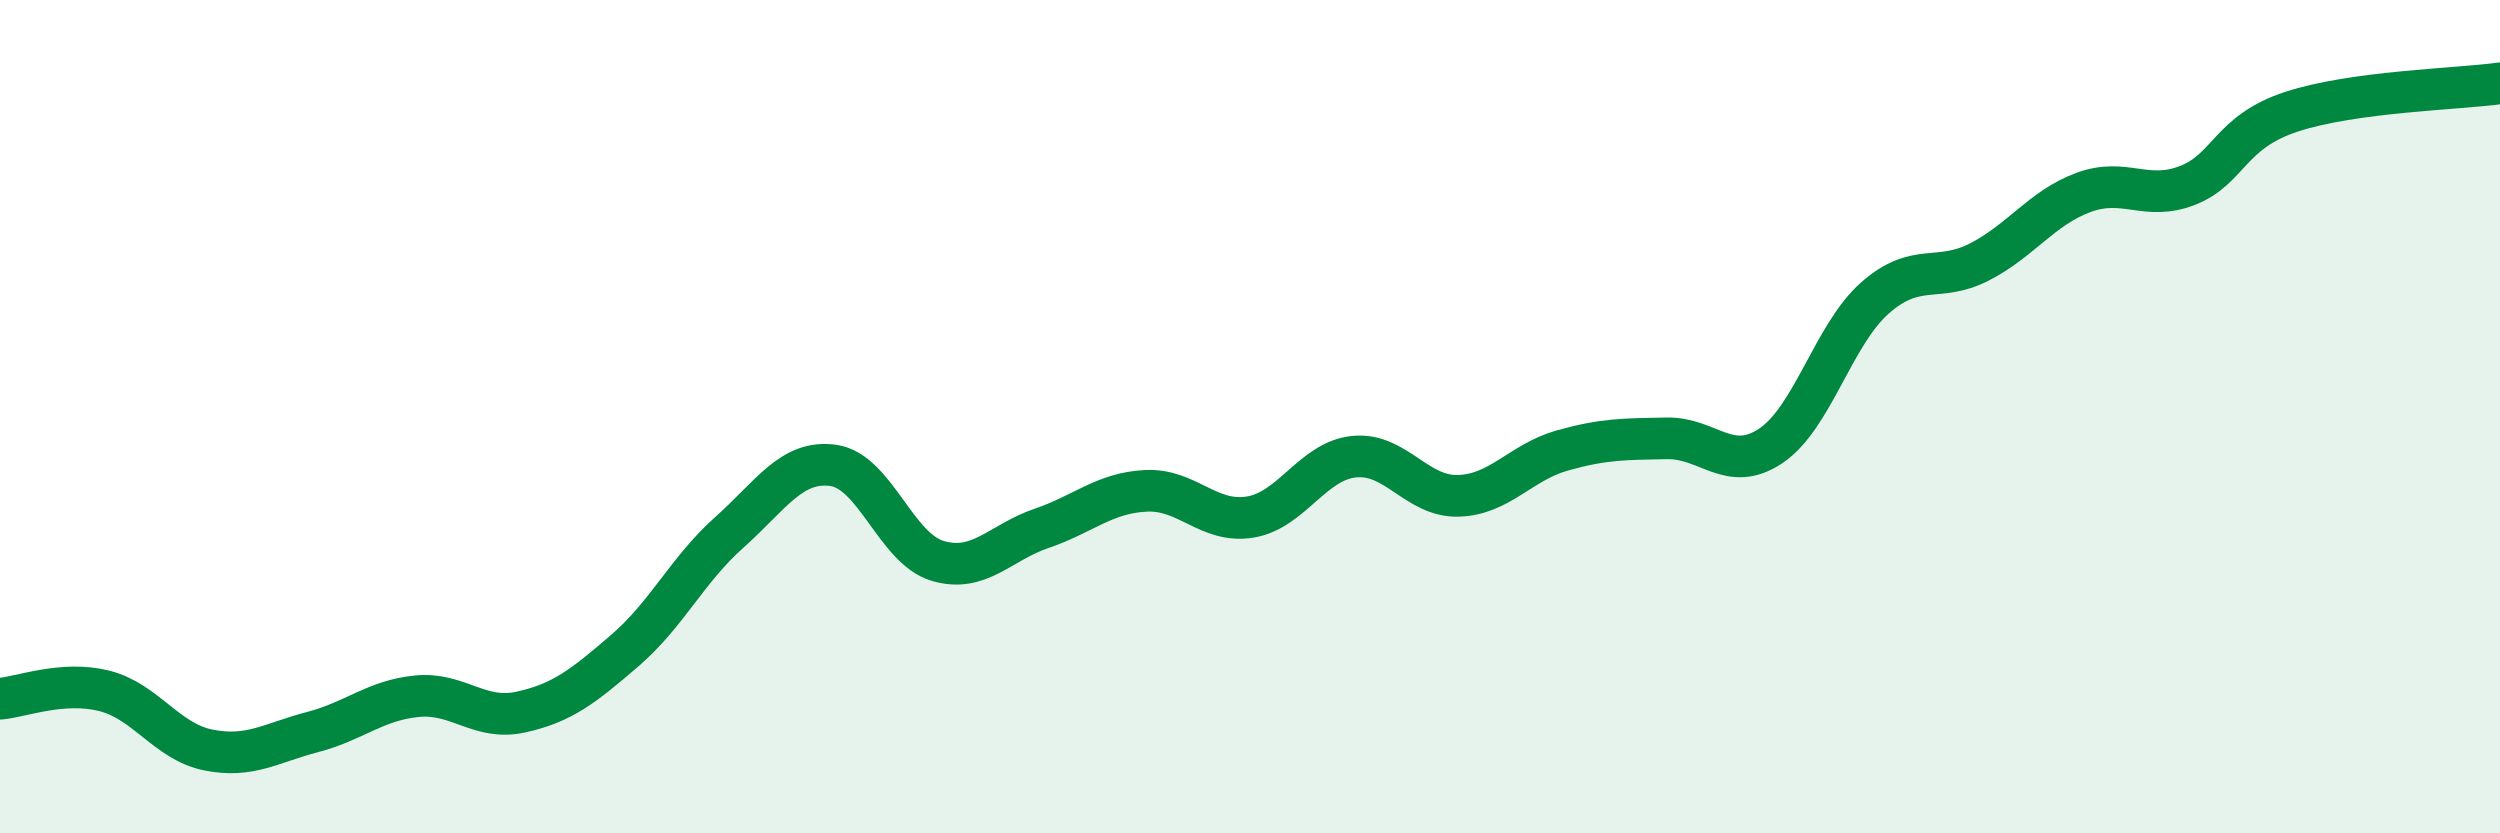
    <svg width="60" height="20" viewBox="0 0 60 20" xmlns="http://www.w3.org/2000/svg">
      <path
        d="M 0,16.77 C 0.5,16.73 1.5,16.33 2.5,16.58 C 3.5,16.83 4,17.8 5,18 C 6,18.2 6.5,17.83 7.5,17.57 C 8.5,17.31 9,16.81 10,16.71 C 11,16.61 11.5,17.31 12.5,17.09 C 13.5,16.87 14,16.47 15,15.61 C 16,14.75 16.5,13.67 17.5,12.78 C 18.5,11.89 19,11.03 20,11.17 C 21,11.31 21.5,13.16 22.5,13.46 C 23.5,13.76 24,13.02 25,12.68 C 26,12.34 26.5,11.83 27.5,11.78 C 28.5,11.73 29,12.57 30,12.41 C 31,12.25 31.5,11.06 32.5,10.96 C 33.5,10.86 34,11.93 35,11.9 C 36,11.87 36.5,11.09 37.5,10.81 C 38.5,10.53 39,10.54 40,10.52 C 41,10.5 41.5,11.37 42.5,10.7 C 43.5,10.03 44,8.03 45,7.15 C 46,6.27 46.5,6.8 47.5,6.29 C 48.5,5.78 49,4.99 50,4.62 C 51,4.25 51.5,4.84 52.5,4.45 C 53.5,4.06 53.5,3.17 55,2.68 C 56.5,2.19 59,2.14 60,2L60 20L0 20Z"
        fill="#008740"
        opacity="0.1"
        stroke-linecap="round"
        stroke-linejoin="round"
      />
      <path
        d="M 0,16.77 C 0.5,16.73 1.5,16.33 2.5,16.58 C 3.5,16.83 4,17.8 5,18 C 6,18.2 6.5,17.83 7.5,17.57 C 8.5,17.31 9,16.81 10,16.71 C 11,16.61 11.5,17.31 12.5,17.09 C 13.5,16.87 14,16.47 15,15.61 C 16,14.75 16.5,13.67 17.5,12.78 C 18.5,11.89 19,11.03 20,11.17 C 21,11.31 21.5,13.16 22.5,13.46 C 23.5,13.76 24,13.02 25,12.68 C 26,12.34 26.5,11.83 27.5,11.78 C 28.5,11.73 29,12.57 30,12.41 C 31,12.25 31.5,11.06 32.5,10.96 C 33.5,10.86 34,11.93 35,11.9 C 36,11.87 36.5,11.09 37.5,10.81 C 38.5,10.53 39,10.54 40,10.52 C 41,10.5 41.5,11.37 42.5,10.7 C 43.5,10.03 44,8.03 45,7.15 C 46,6.27 46.5,6.8 47.5,6.29 C 48.5,5.78 49,4.99 50,4.62 C 51,4.25 51.5,4.84 52.5,4.45 C 53.5,4.06 53.5,3.17 55,2.68 C 56.5,2.19 59,2.14 60,2"
        stroke="#008740"
        stroke-width="1"
        fill="none"
        stroke-linecap="round"
        stroke-linejoin="round"
      />
    </svg>
  